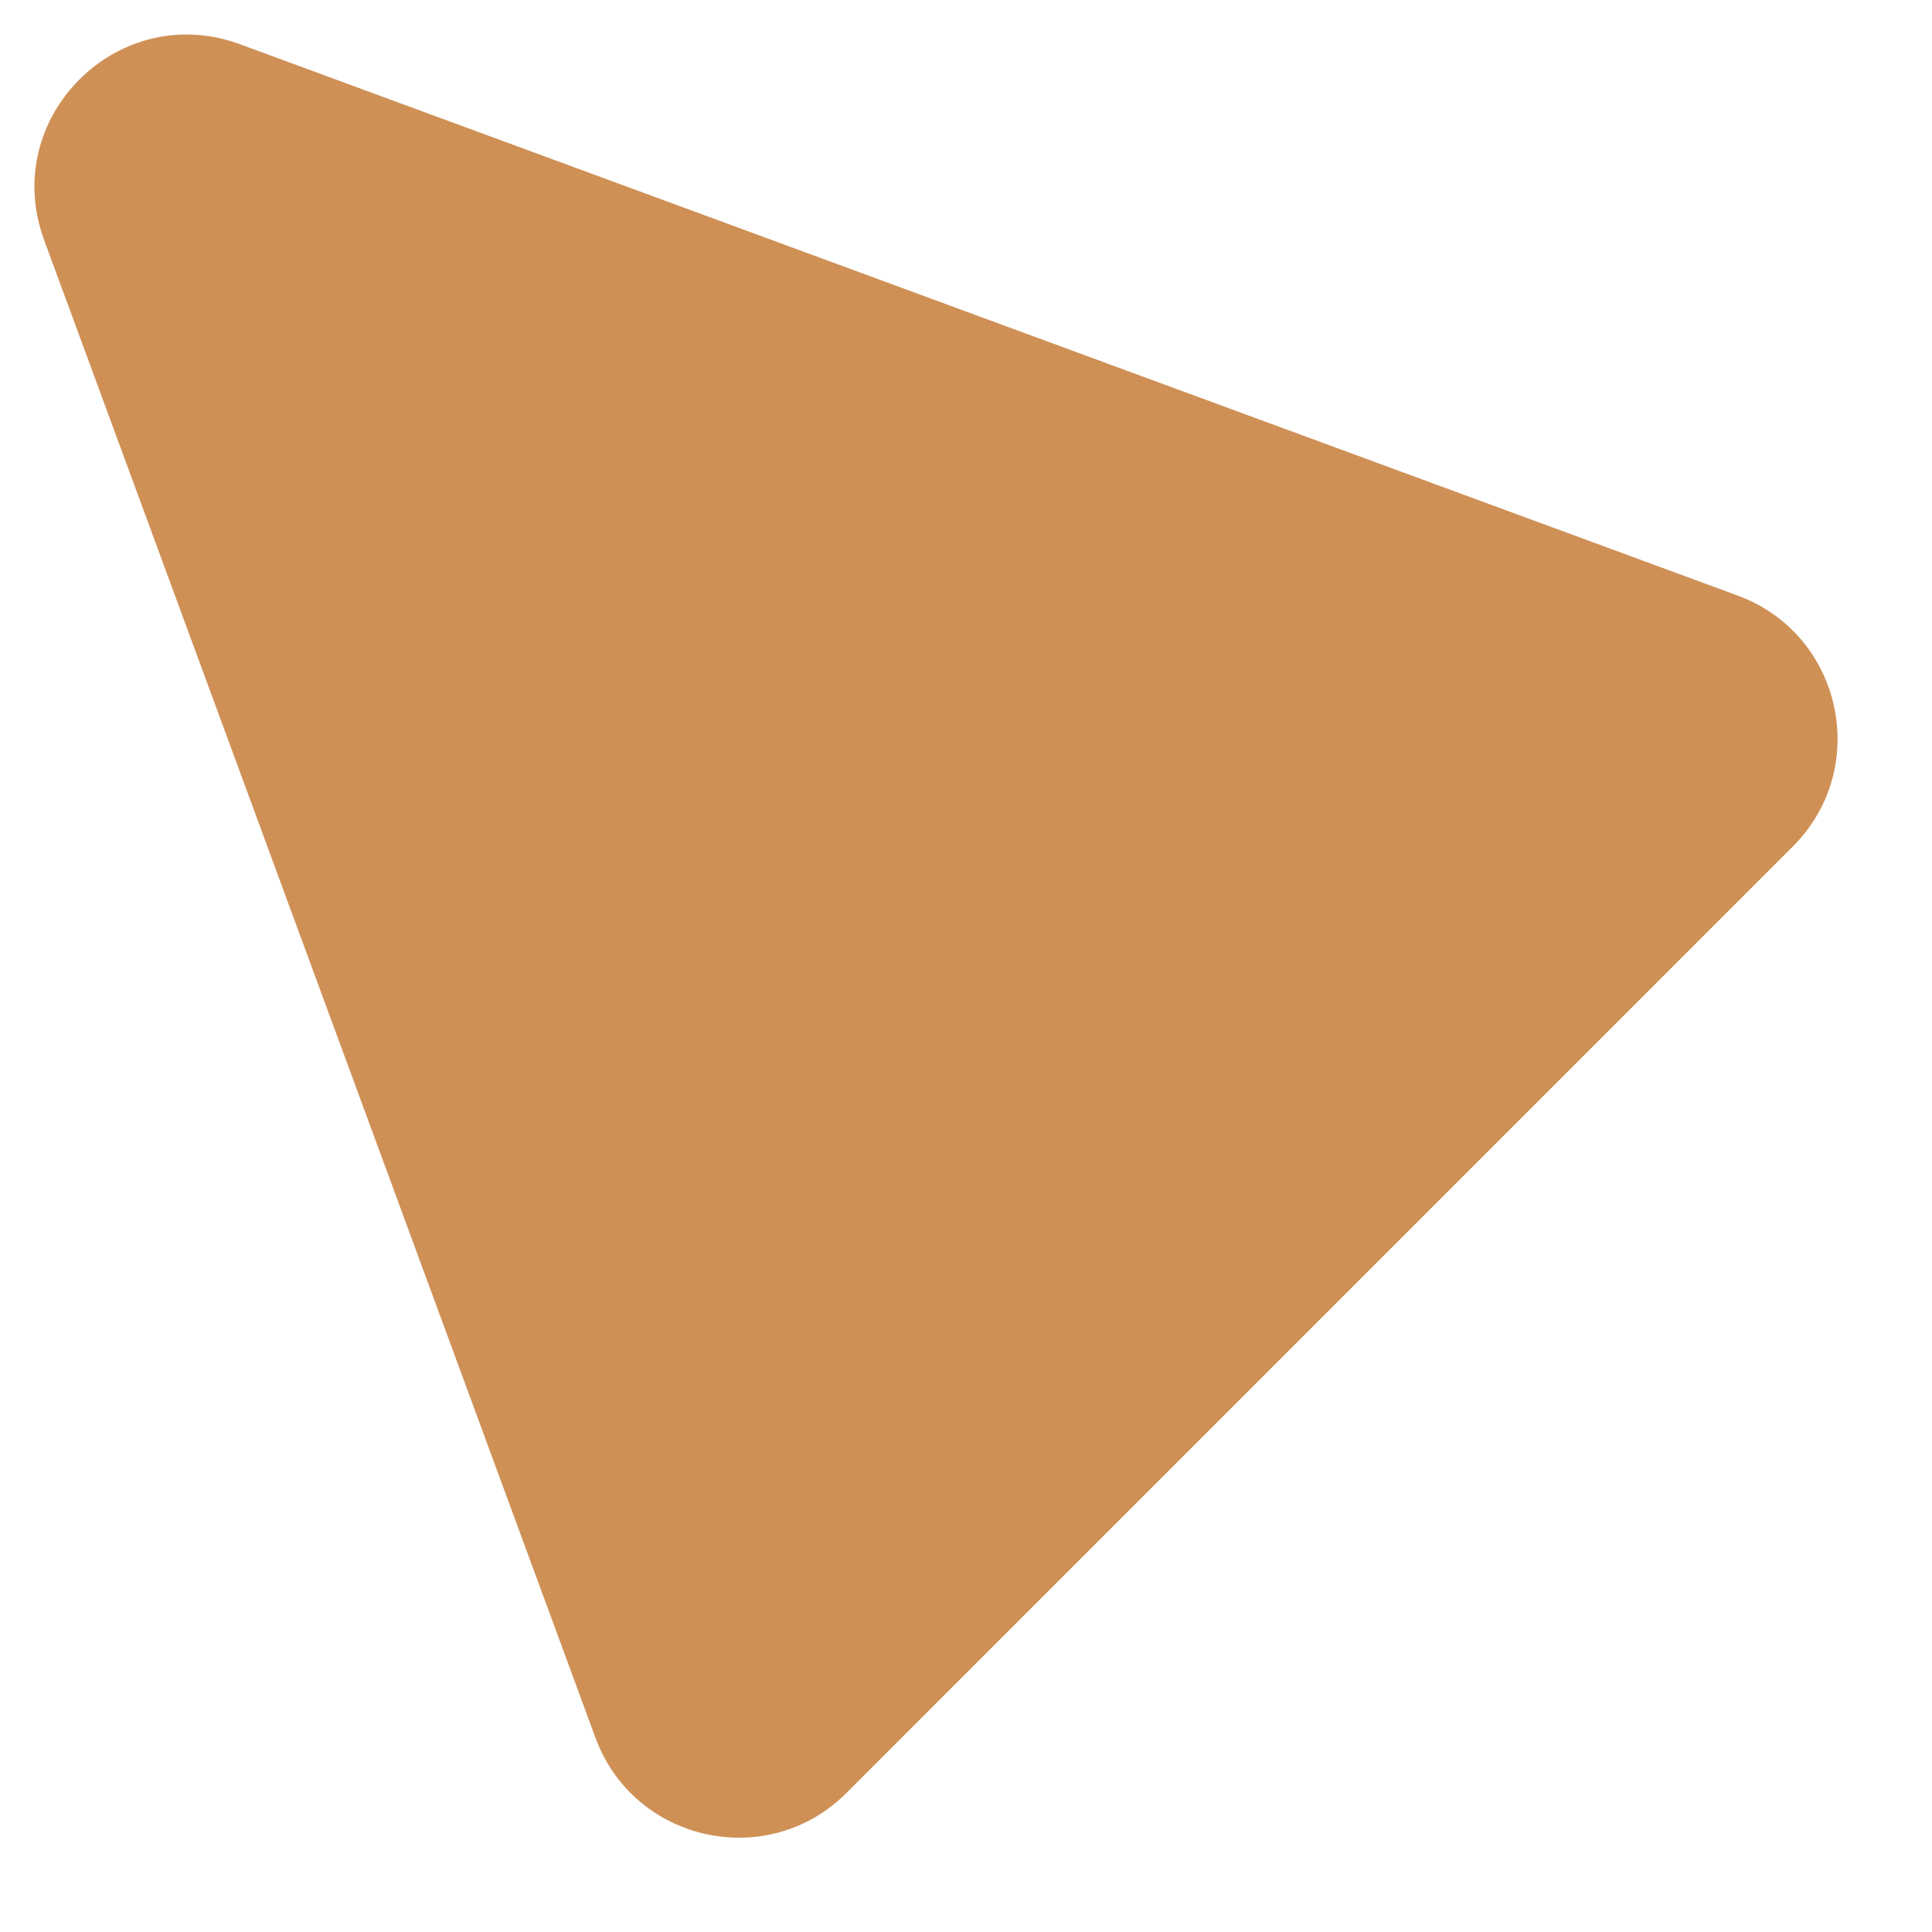 <?xml version="1.0" encoding="UTF-8"?> <svg xmlns="http://www.w3.org/2000/svg" width="19" height="19" viewBox="0 0 19 19" fill="none"><path d="M0.434 2.361C-0.008 1.16 1.159 -0.007 2.36 0.435L17.089 5.857C18.116 6.235 18.406 7.551 17.631 8.325L8.324 17.633C7.55 18.407 6.234 18.117 5.856 17.09L0.434 2.361Z" fill="#CF9056"></path></svg> 